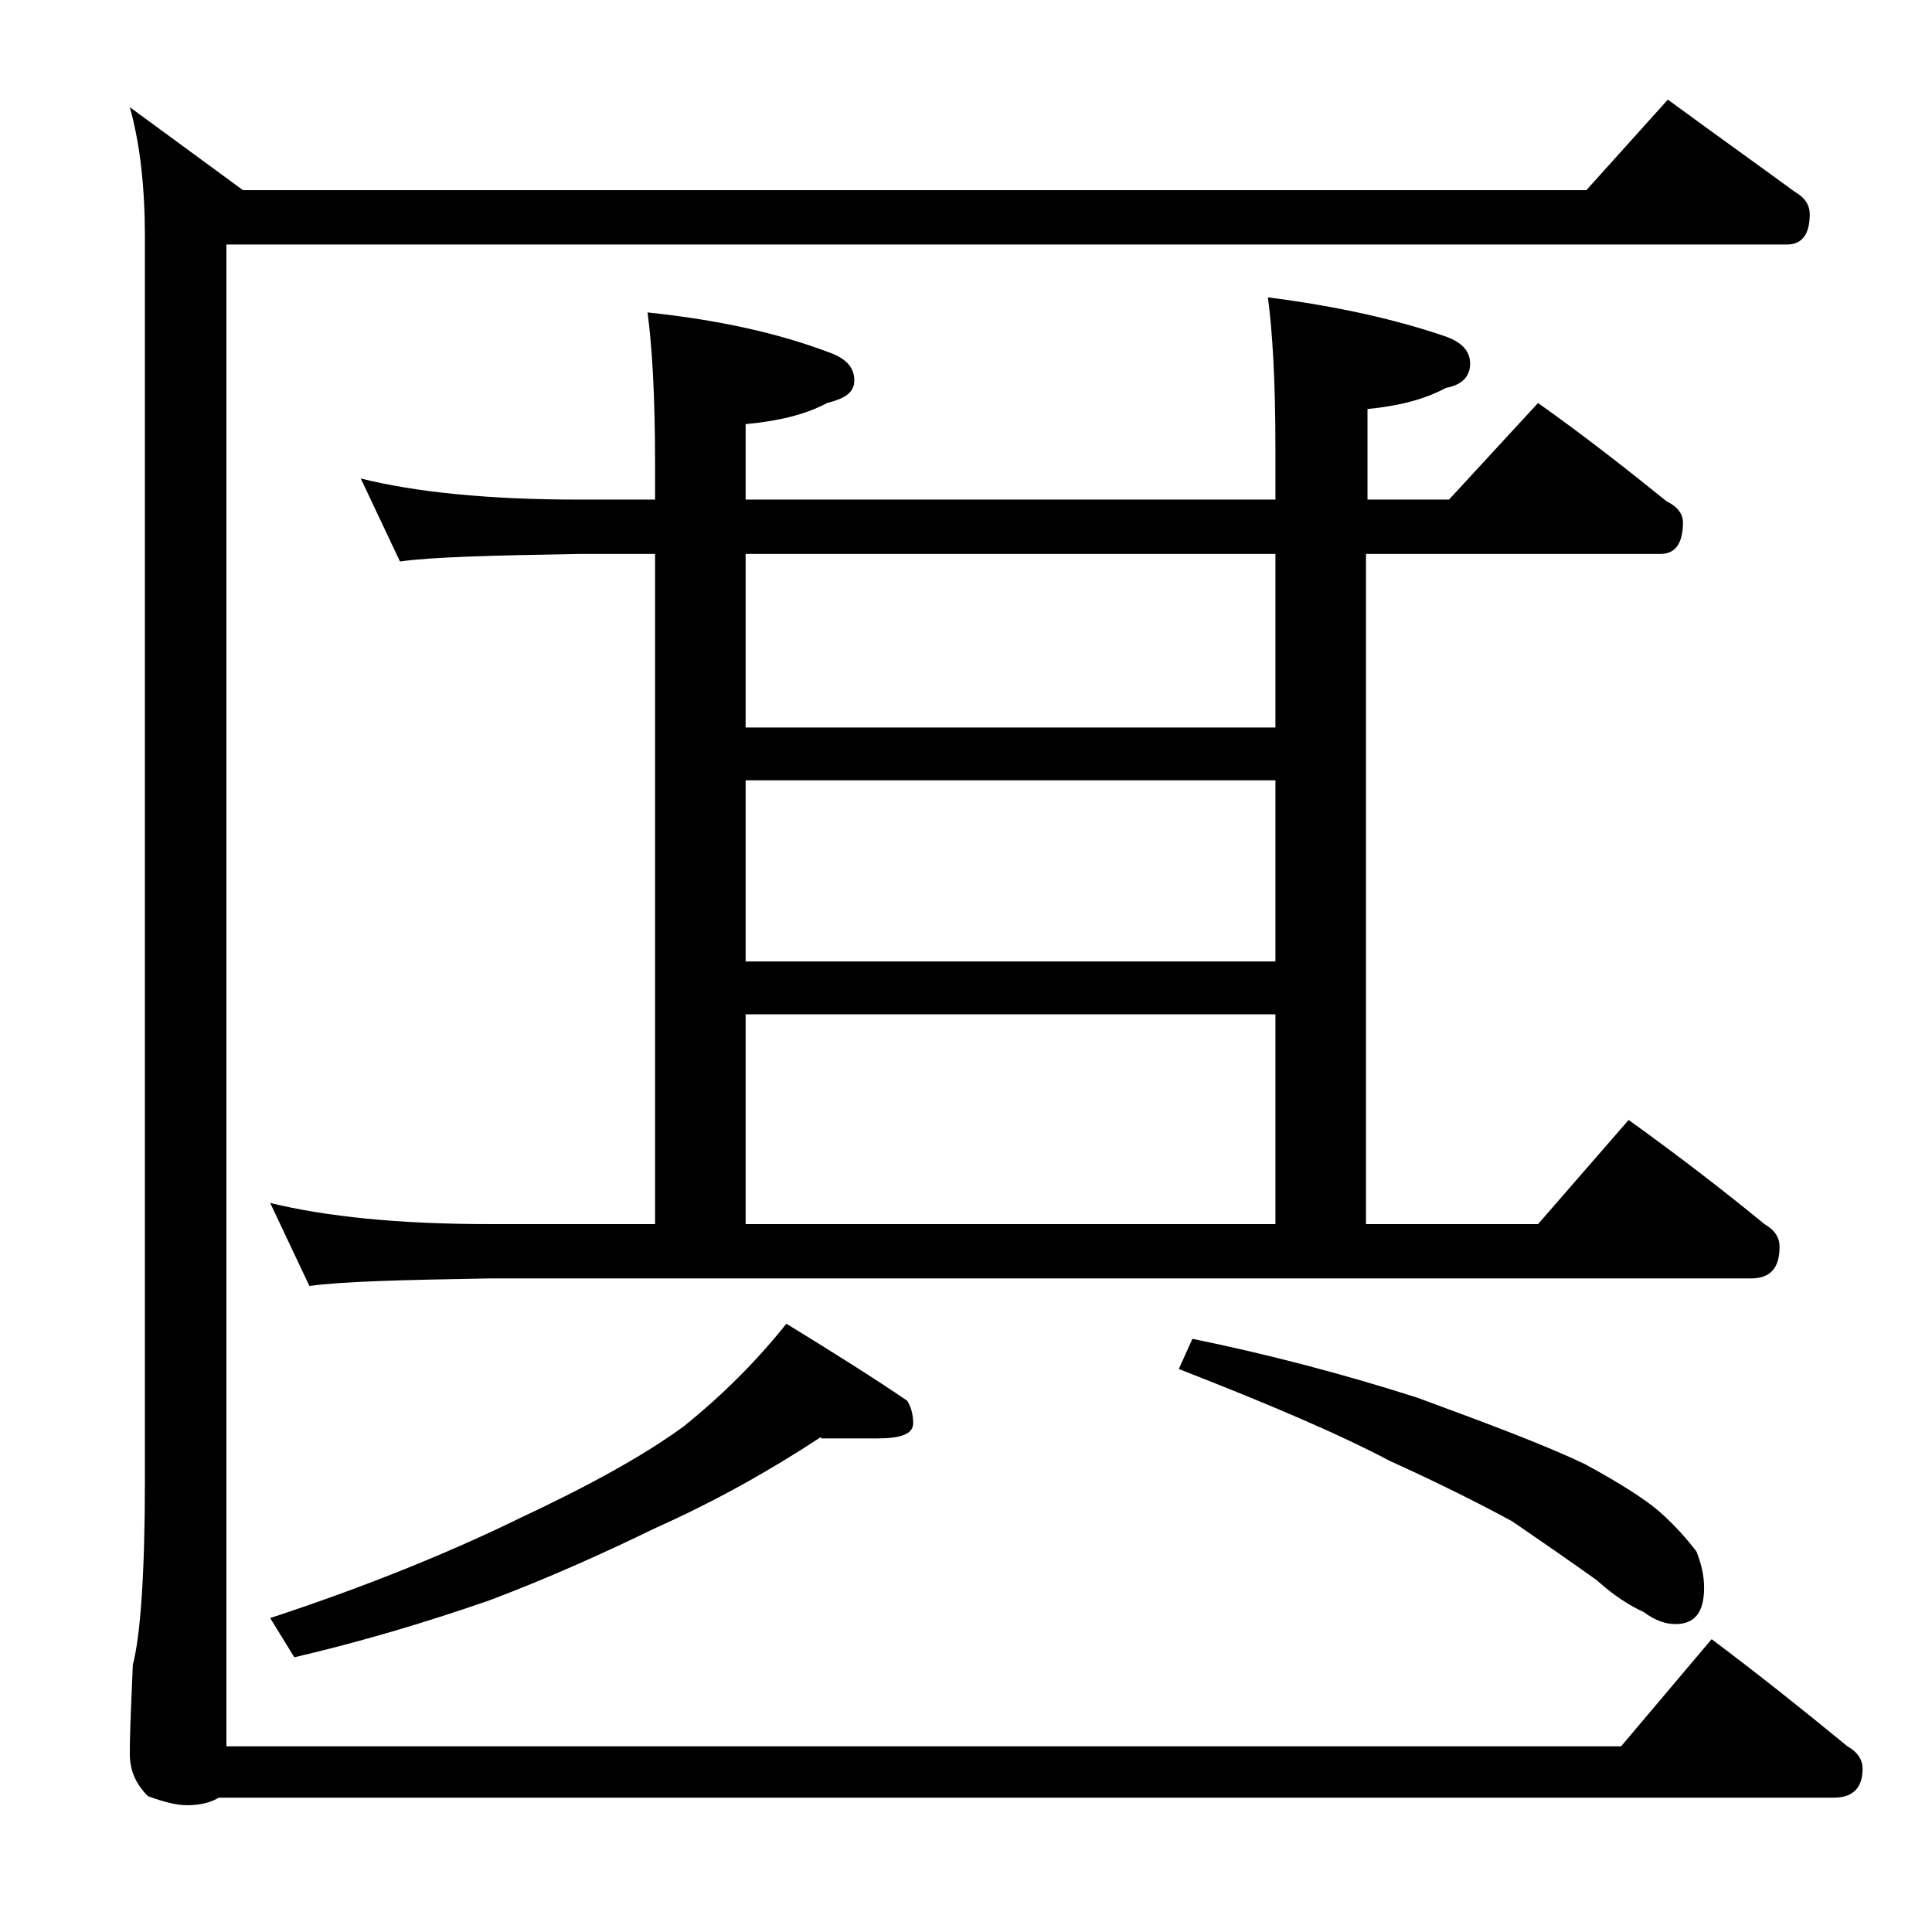 <?xml version="1.0" encoding="utf-8"?>
<!-- Generator: Adobe Illustrator 18.0.0, SVG Export Plug-In . SVG Version: 6.00 Build 0)  -->
<!DOCTYPE svg PUBLIC "-//W3C//DTD SVG 1.1//EN" "http://www.w3.org/Graphics/SVG/1.1/DTD/svg11.dtd">
<svg version="1.1" xmlns="http://www.w3.org/2000/svg" xmlns:xlink="http://www.w3.org/1999/xlink" x="0px" y="0px"
	 viewBox="0 0 128 128" enable-background="new 0 0 128 128" xml:space="preserve">
<g id="Layer_1">
	<path d="M110.5,6.6c3,2.2,5.8,4.2,8.4,6.1c0.7,0.4,1,0.9,1,1.5c0,1.3-0.5,2-1.5,2H15v99.5h92.4l6-7.1c3.2,2.4,6.2,4.8,9,7.1
		c0.7,0.4,1,0.9,1,1.5c0,1.2-0.6,1.9-1.9,1.9h-107c-0.5,0.3-1.2,0.5-2.1,0.5c-0.7,0-1.5-0.2-2.6-0.6c-0.8-0.8-1.2-1.7-1.2-2.8
		c0-1.5,0.1-3.5,0.2-5.9c0.5-1.9,0.8-6,0.8-12.2V15.7c0-3.2-0.3-6.1-1-8.6l7.5,5.5h89L110.5,6.6z M23.9,31.7
		c3.6,0.9,8.4,1.4,14.5,1.4h5v-2.4c0-4.5-0.2-7.8-0.5-10c4.8,0.5,8.7,1.4,11.9,2.6c1.2,0.4,1.8,1,1.8,1.9c0,0.8-0.6,1.2-1.8,1.5
		c-1.5,0.8-3.3,1.2-5.4,1.4v5h35.1v-3.4c0-4.5-0.2-7.8-0.5-10c4.7,0.6,8.6,1.5,11.8,2.6c1.1,0.4,1.6,1,1.6,1.8
		c0,0.8-0.5,1.4-1.6,1.6c-1.5,0.8-3.2,1.2-5.2,1.4v6H96l5.9-6.4c3.1,2.2,5.9,4.4,8.5,6.5c0.8,0.4,1.1,0.9,1.1,1.4
		c0,1.4-0.5,2.1-1.5,2.1H90.5v44.4h11.4l6-6.9c3.2,2.3,6.2,4.6,9,6.9c0.7,0.4,1,0.9,1,1.5c0,1.4-0.6,2.1-1.9,2.1H32.4
		c-5.8,0.1-9.8,0.2-11.9,0.5l-2.6-5.5c3.7,0.9,8.5,1.4,14.5,1.4h11V36.7h-5c-5.8,0.1-9.8,0.2-11.9,0.5L23.9,31.7z M54.4,95.2
		c-3.5,2.3-7.1,4.3-10.9,6c-3.7,1.8-7.3,3.4-11,4.8c-4.3,1.5-8.7,2.8-13,3.8l-1.6-2.6c6.7-2.2,12.2-4.5,16.5-6.6
		c4.7-2.2,8.3-4.2,10.9-6.1c2.6-2.1,4.8-4.3,6.8-6.8c3.1,1.9,5.8,3.6,8,5.1c0.2,0.3,0.4,0.8,0.4,1.5c0,0.7-0.8,1-2.4,1H54.4z
		 M49.4,48.2h35.1V36.7H49.4V48.2z M49.4,63.7h35.1v-12H49.4V63.7z M49.4,81.1h35.1V67.2H49.4V81.1z M79,88.7
		c4.9,1,9.9,2.3,14.9,3.9c4.9,1.8,8.6,3.2,11.1,4.4c2.4,1.3,4.1,2.4,5,3.2c1,0.9,1.8,1.8,2.4,2.6c0.3,0.8,0.5,1.5,0.5,2.4
		c0,1.6-0.6,2.4-1.9,2.4c-0.6,0-1.3-0.2-2.1-0.8c-0.9-0.4-2-1.1-3.1-2.1c-2.1-1.5-4-2.8-5.6-3.9c-2.2-1.2-5-2.6-8.1-4
		c-3.4-1.8-8.1-3.8-14-6.1L79,88.7z"/>
</g>
<g id="text">
</g>
</svg>
